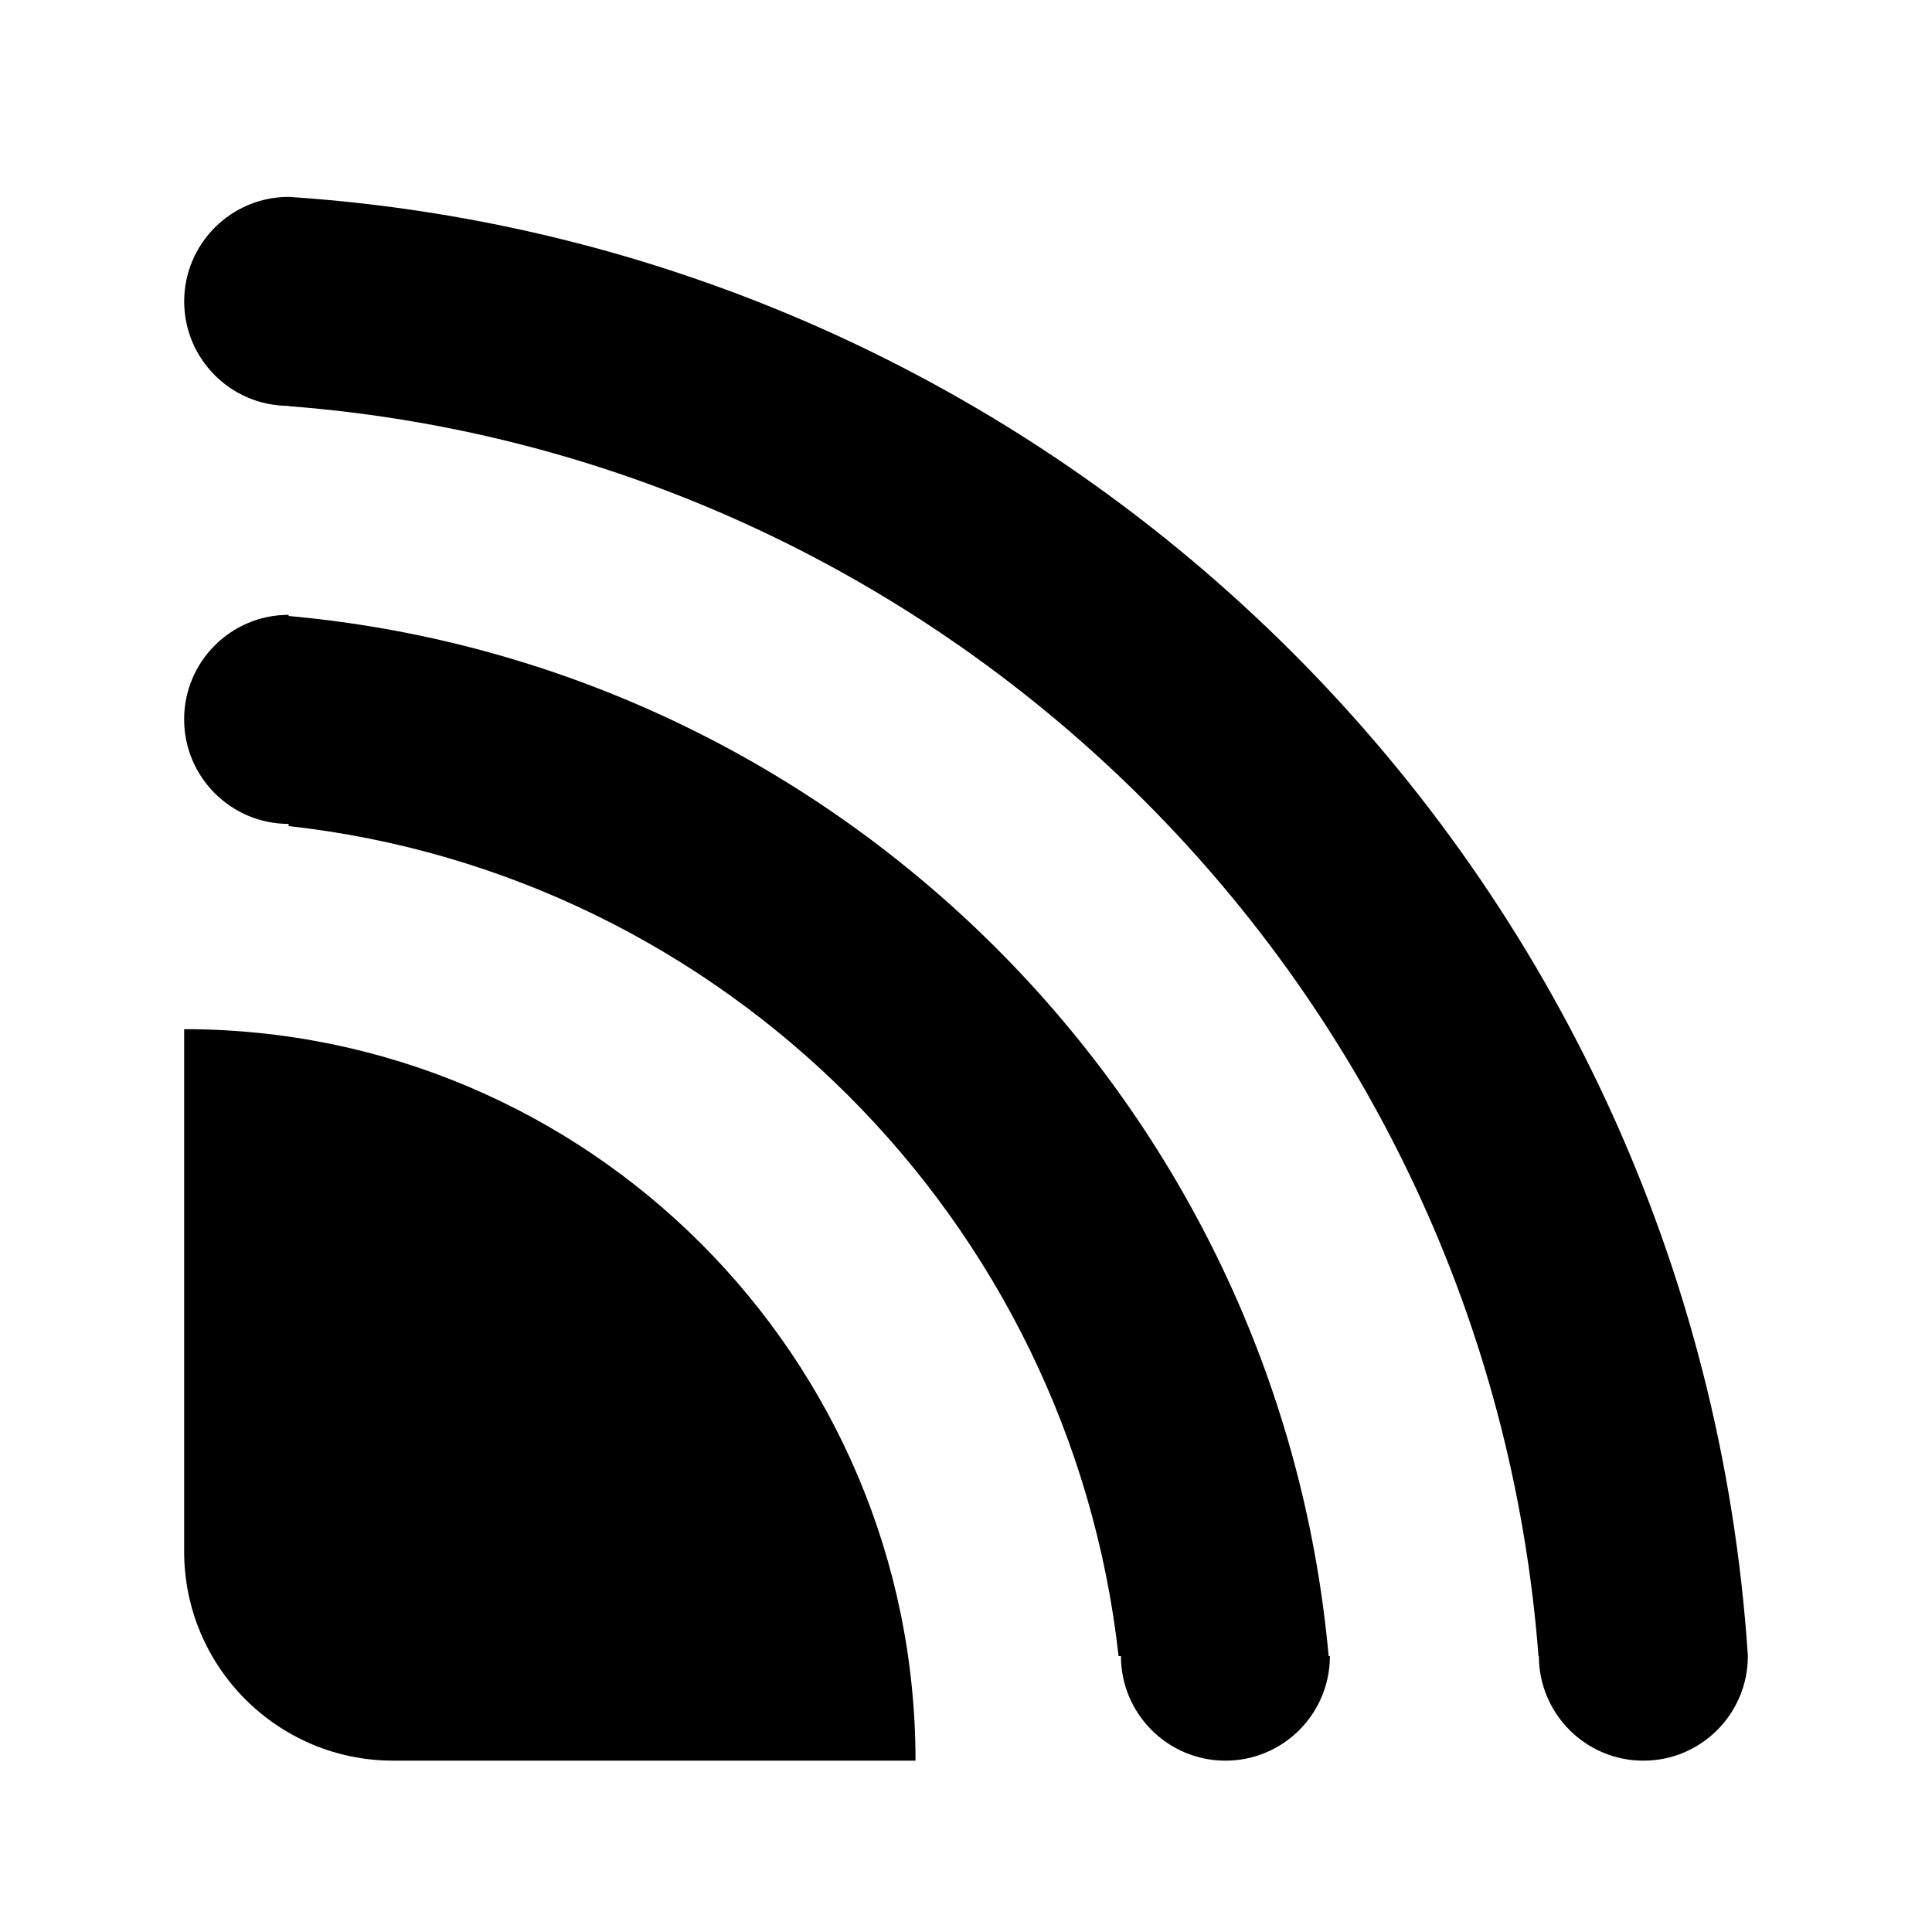 <?xml version="1.0" encoding="UTF-8"?>
<!-- Uploaded to: ICON Repo, www.iconrepo.com, Generator: ICON Repo Mixer Tools -->
<svg fill="#000000" width="800px" height="800px" version="1.1" viewBox="144 144 512 512" xmlns="http://www.w3.org/2000/svg">
 <g>
  <path d="m607.2 582.88c0 15.281-12.375 27.715-27.684 27.715-15.285 0-27.695-12.434-27.695-27.715h-0.105c-13.512-176.49-154.76-317.72-331.21-331.24v-0.082c-15.285 0-27.695-12.402-27.695-27.688 0-15.262 12.41-27.695 27.695-27.695 207.31 13.652 373.08 179.37 386.7 386.7z"/>
  <path d="m496.11 582.88h0.328c0 15.281-12.367 27.715-27.688 27.715-15.289 0-27.688-12.434-27.688-27.715h-0.629c-12.828-115.35-104.61-207.19-219.94-219.96v-0.578c-15.285 0-27.695-12.43-27.695-27.715 0-15.312 12.41-27.688 27.695-27.688v0.301c145.89 13.234 262.43 129.75 275.61 275.64z"/>
  <path d="m386.63 610.59h-138.45c-30.57 0-55.379-24.836-55.379-55.402v-138.45c106.88 0 193.82 86.949 193.82 193.85z"/>
 </g>
</svg>